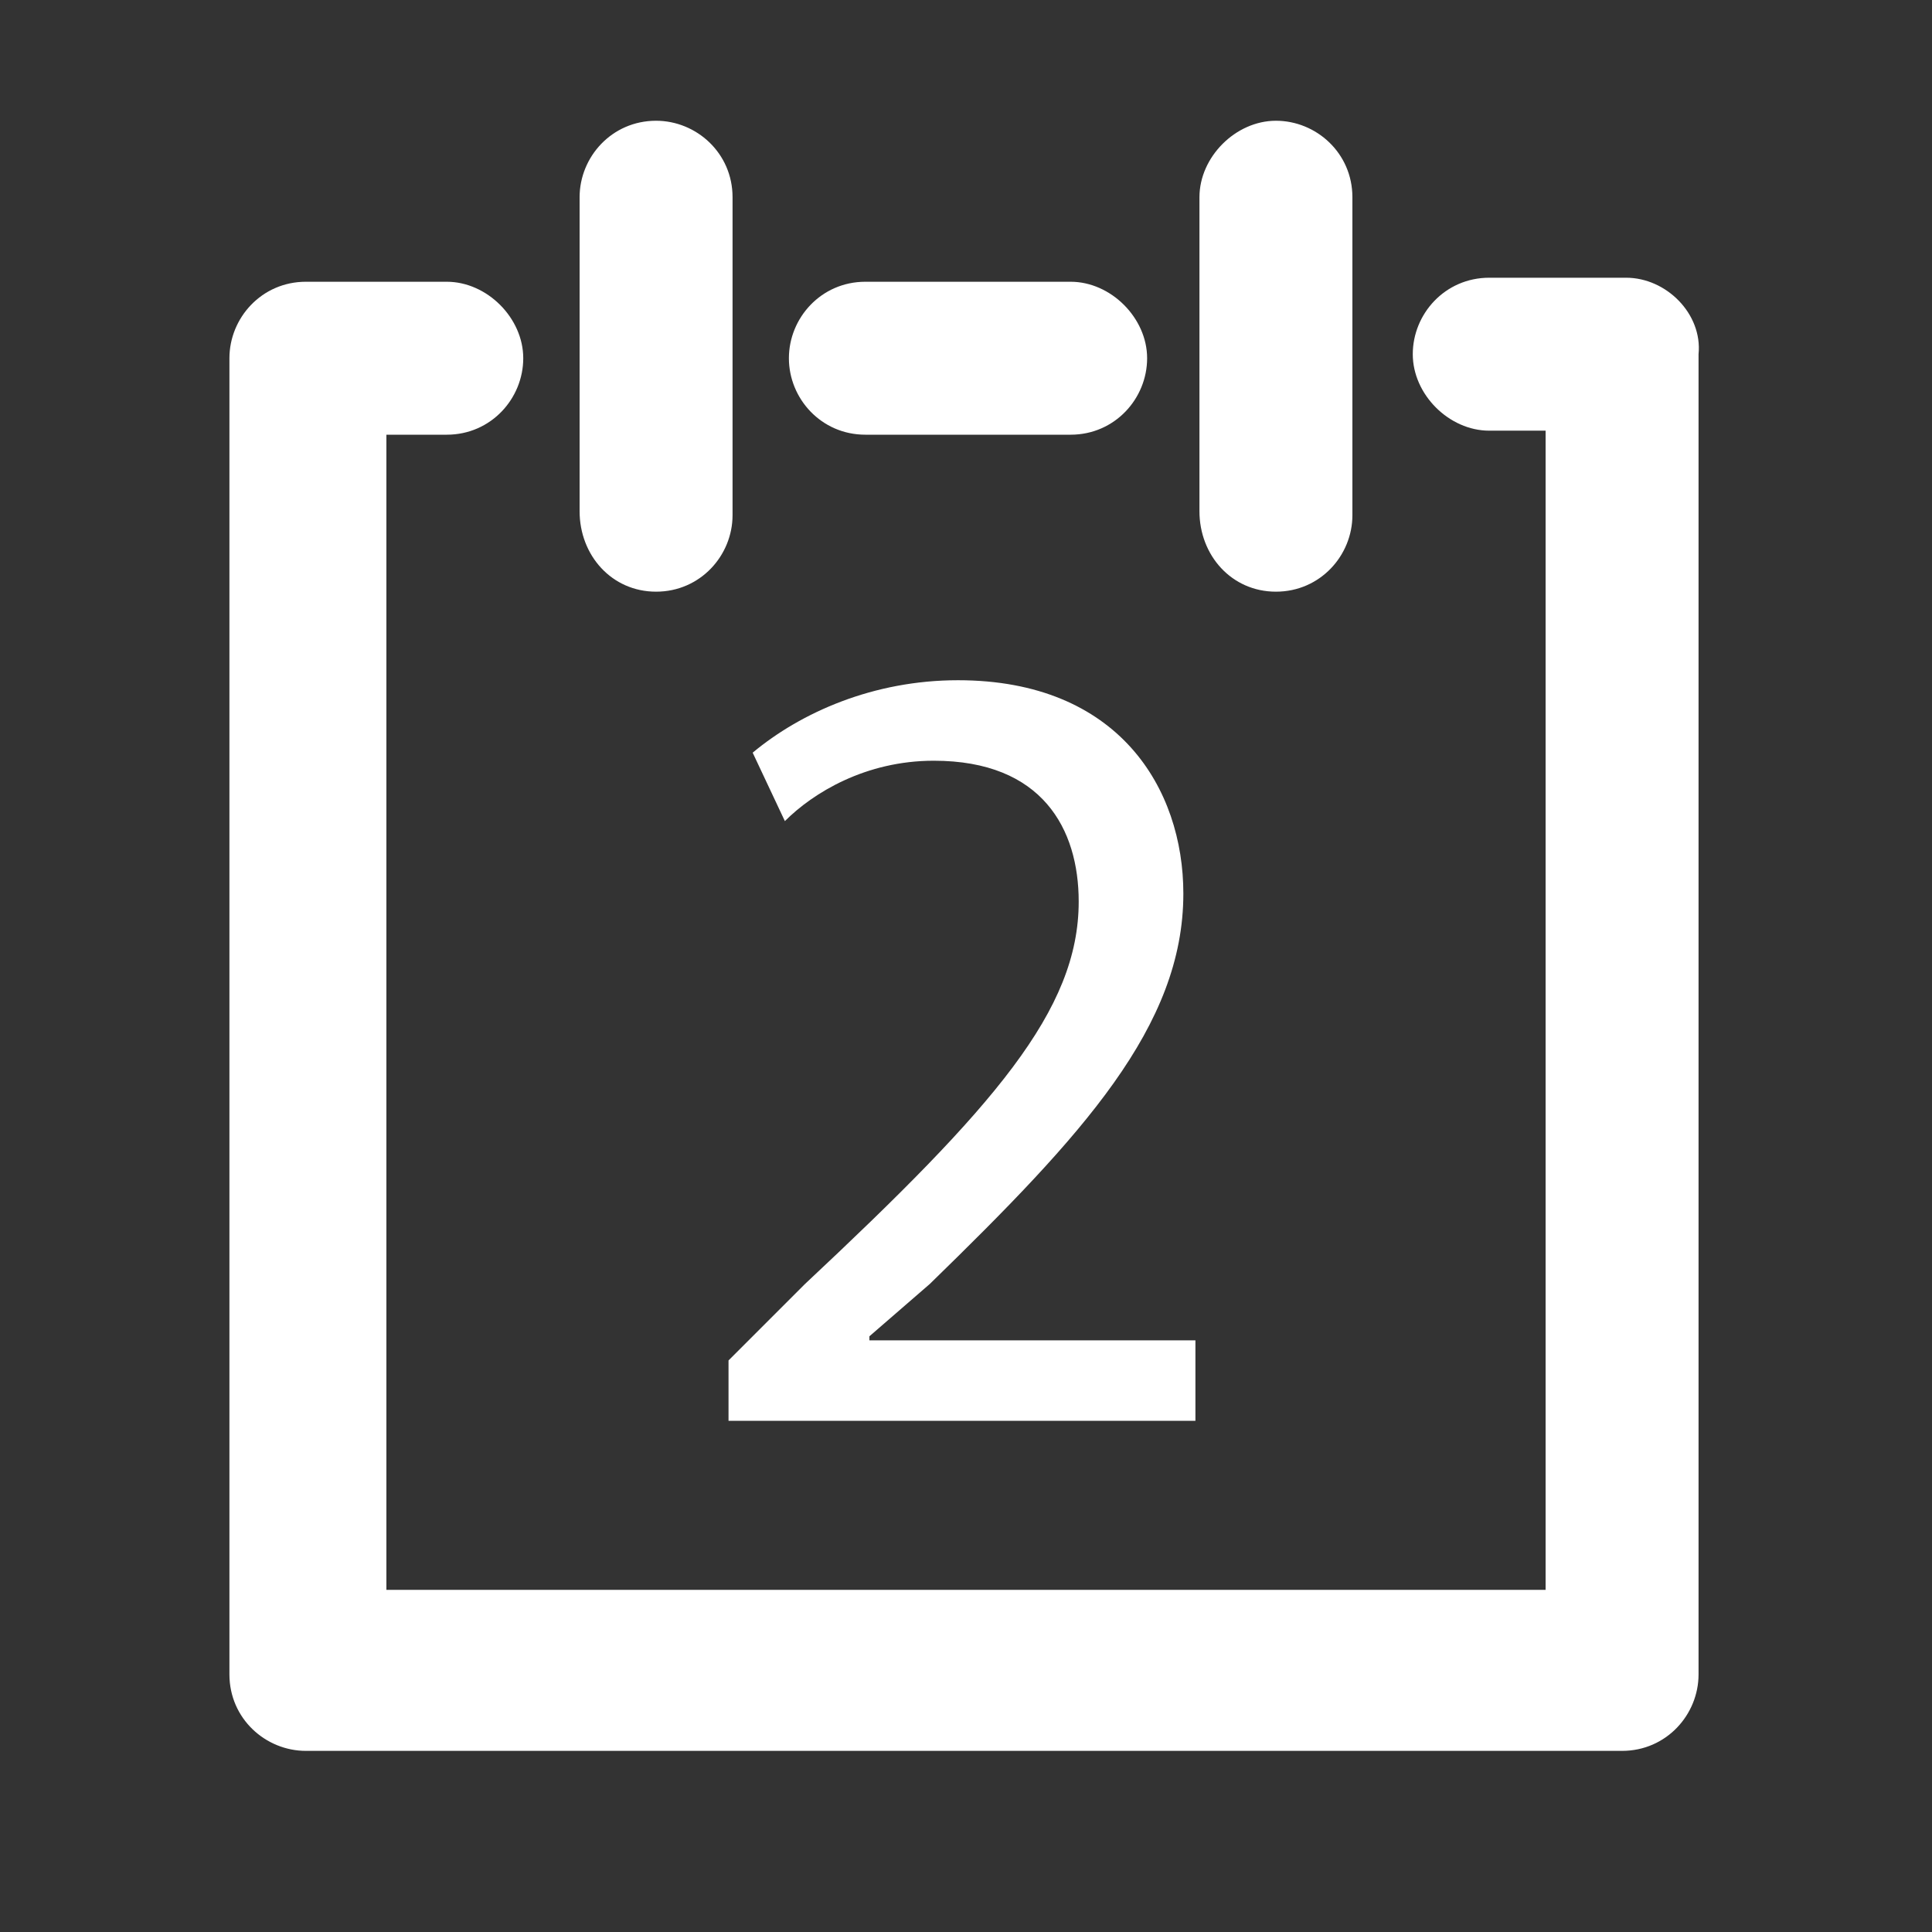 <?xml version="1.0" encoding="utf-8"?>
<!-- Generator: Adobe Illustrator 21.1.0, SVG Export Plug-In . SVG Version: 6.00 Build 0)  -->
<svg version="1.2" baseProfile="tiny" id="Layer_1" xmlns="http://www.w3.org/2000/svg" xmlns:xlink="http://www.w3.org/1999/xlink"
	 x="0px" y="0px" viewBox="0 0 48 48" overflow="scroll" xml:space="preserve">
<rect x="0" y="0" width="48" height="48" fill="#333333" stroke="none"/>
<path id="icon_-_kalender" fill="#FFFFFF" d="M40.4,6.9H37c-1.1,0-1.9,0.9-1.9,1.9s0.9,1.9,1.9,1.9h1.4v28.8H9.6V10.8h1.5
	c1.1,0,1.9-0.9,1.9-1.9s-0.9-1.9-1.9-1.9H7.6c-1.1,0-1.9,0.9-1.9,1.9v32.7c0,1.1,0.9,1.9,1.9,1.9h32.7c1.1,0,1.9-0.9,1.9-1.9V8.8
	C42.3,7.8,41.4,6.9,40.4,6.9z M21.5,10.8h5.1c1.1,0,1.9-0.9,1.9-1.9s-0.9-1.9-1.9-1.9h-5.1c-1.1,0-1.9,0.9-1.9,1.9
	S20.4,10.8,21.5,10.8z M16.3,14.7c1.1,0,1.9-0.9,1.9-1.9V4.9c0-1.1-0.9-1.9-1.9-1.9c-1.1,0-1.9,0.9-1.9,1.9v7.8
	C14.4,13.8,15.2,14.7,16.3,14.7z M31.7,14.7c1.1,0,1.9-0.9,1.9-1.9V4.9c0-1.1-0.9-1.9-1.9-1.9s-1.9,0.9-1.9,1.9v7.8
	C29.8,13.8,30.6,14.7,31.7,14.7z M23.2,18.9c2.7,0,3.6,1.7,3.6,3.5c0,2.7-2.1,5.1-6.8,9.5l-1.9,1.9v1.5h11.6v-2h-8.1v-0.1l1.5-1.3
	c3.8-3.7,6.3-6.4,6.3-9.7c0-2.6-1.6-5.3-5.6-5.3c-2.1,0-3.9,0.8-5.1,1.8l0.8,1.7C20.2,19.7,21.5,18.9,23.2,18.9z"/>
</svg>
